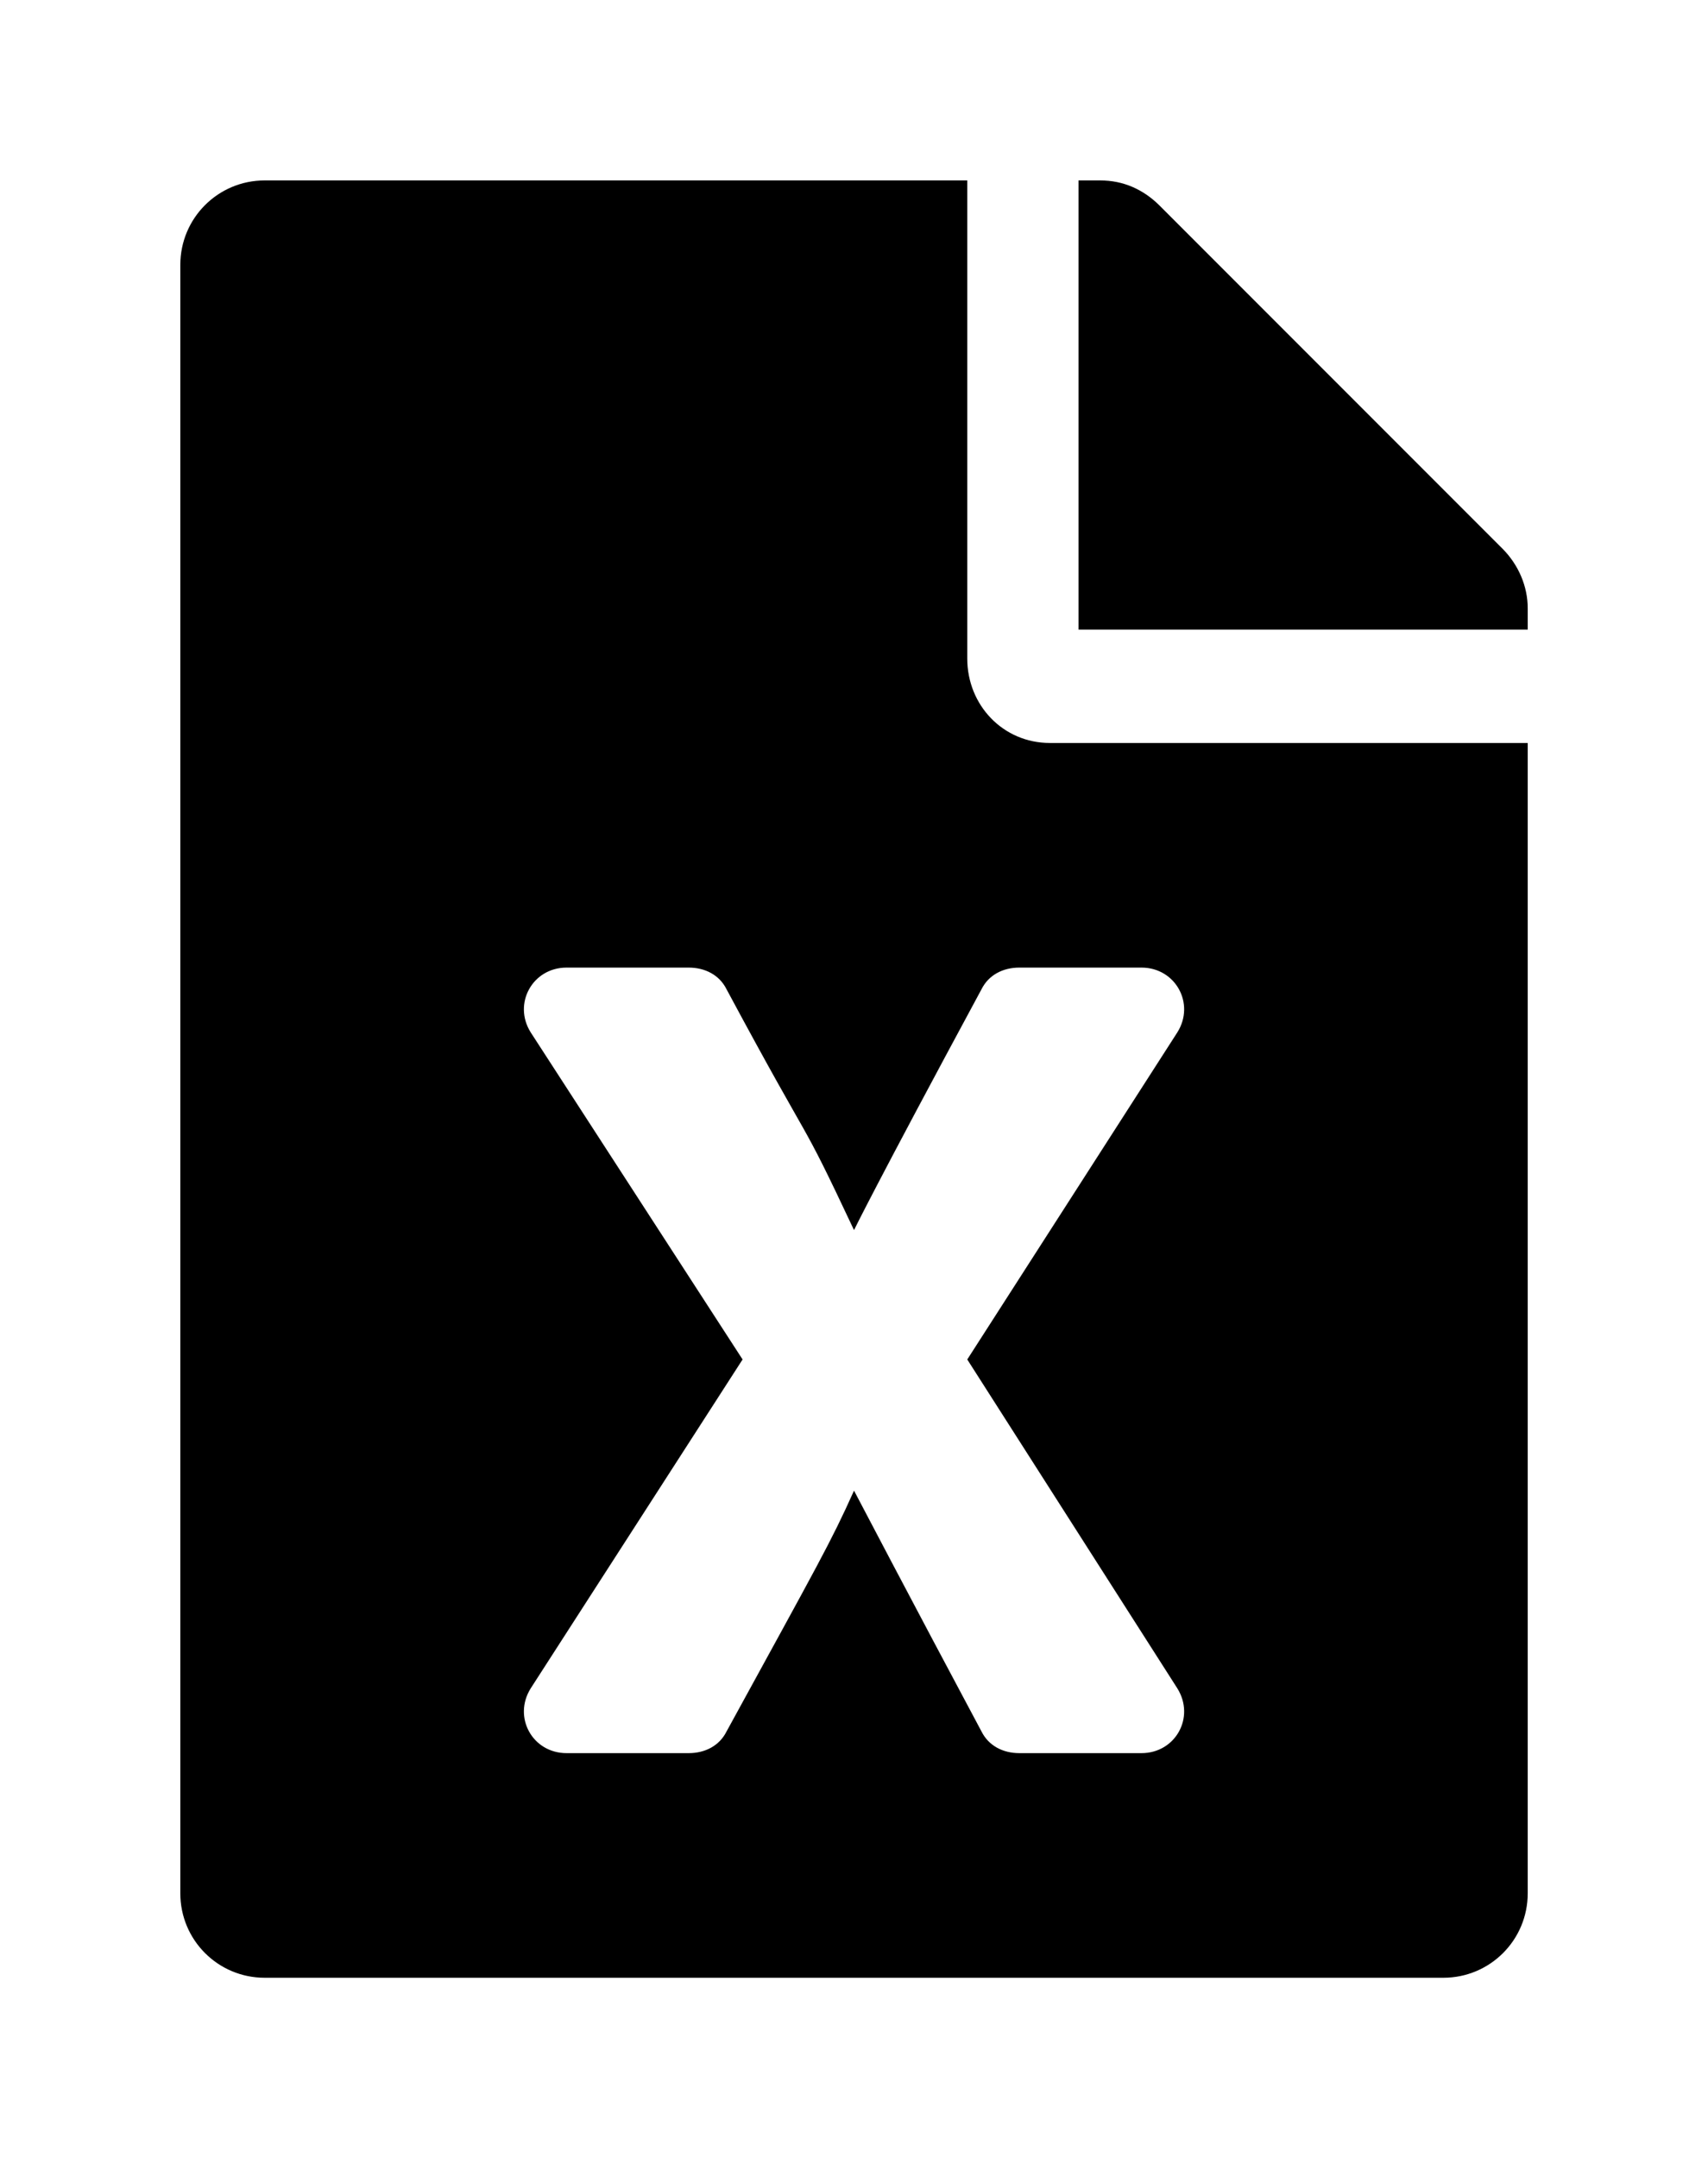 <?xml version='1.0' encoding='UTF-8'?>
<!-- This file was generated by dvisvgm 2.13.3 -->
<svg version='1.1' xmlns='http://www.w3.org/2000/svg' xmlns:xlink='http://www.w3.org/1999/xlink' viewBox='-192.6 -192.6 25.337 32'>
<title>\faFileExcel</title>
<desc Packages=''/>
<defs>
<path id='g0-72' d='M4.364-6.067V-8.717H.468C.209-8.717 0-8.508 0-8.249V.777C0 1.036 .209 1.245 .468 1.245H7.004C7.263 1.245 7.472 1.036 7.472 .777V-5.599H4.822C4.563-5.599 4.364-5.808 4.364-6.067ZM5.529-3.995L4.364-2.182L5.529-.359C5.629-.199 5.519 0 5.33 0H4.653C4.563 0 4.483-.04 4.443-.12C4.065-.827 3.736-1.455 3.736-1.455C3.606-1.166 3.547-1.066 3.029-.12C2.989-.04 2.909 0 2.819 0H2.142C1.953 0 1.843-.199 1.943-.359L3.118-2.182L1.943-3.995C1.843-4.154 1.953-4.354 2.142-4.354H2.819C2.909-4.354 2.989-4.314 3.029-4.234C3.537-3.288 3.417-3.577 3.736-2.899C3.736-2.899 3.846-3.128 4.443-4.234C4.483-4.314 4.563-4.354 4.653-4.354H5.33C5.519-4.354 5.629-4.154 5.529-3.995ZM7.472-6.346C7.472-6.466 7.422-6.585 7.333-6.675L5.43-8.578C5.34-8.667 5.23-8.717 5.101-8.717H4.981V-6.227H7.472V-6.346Z'/>
</defs>
<g id='page1' transform='scale(2.675)'>
<use x='-71' y='-62.283' xlink:href='#g0-72'/>
</g>
</svg>
